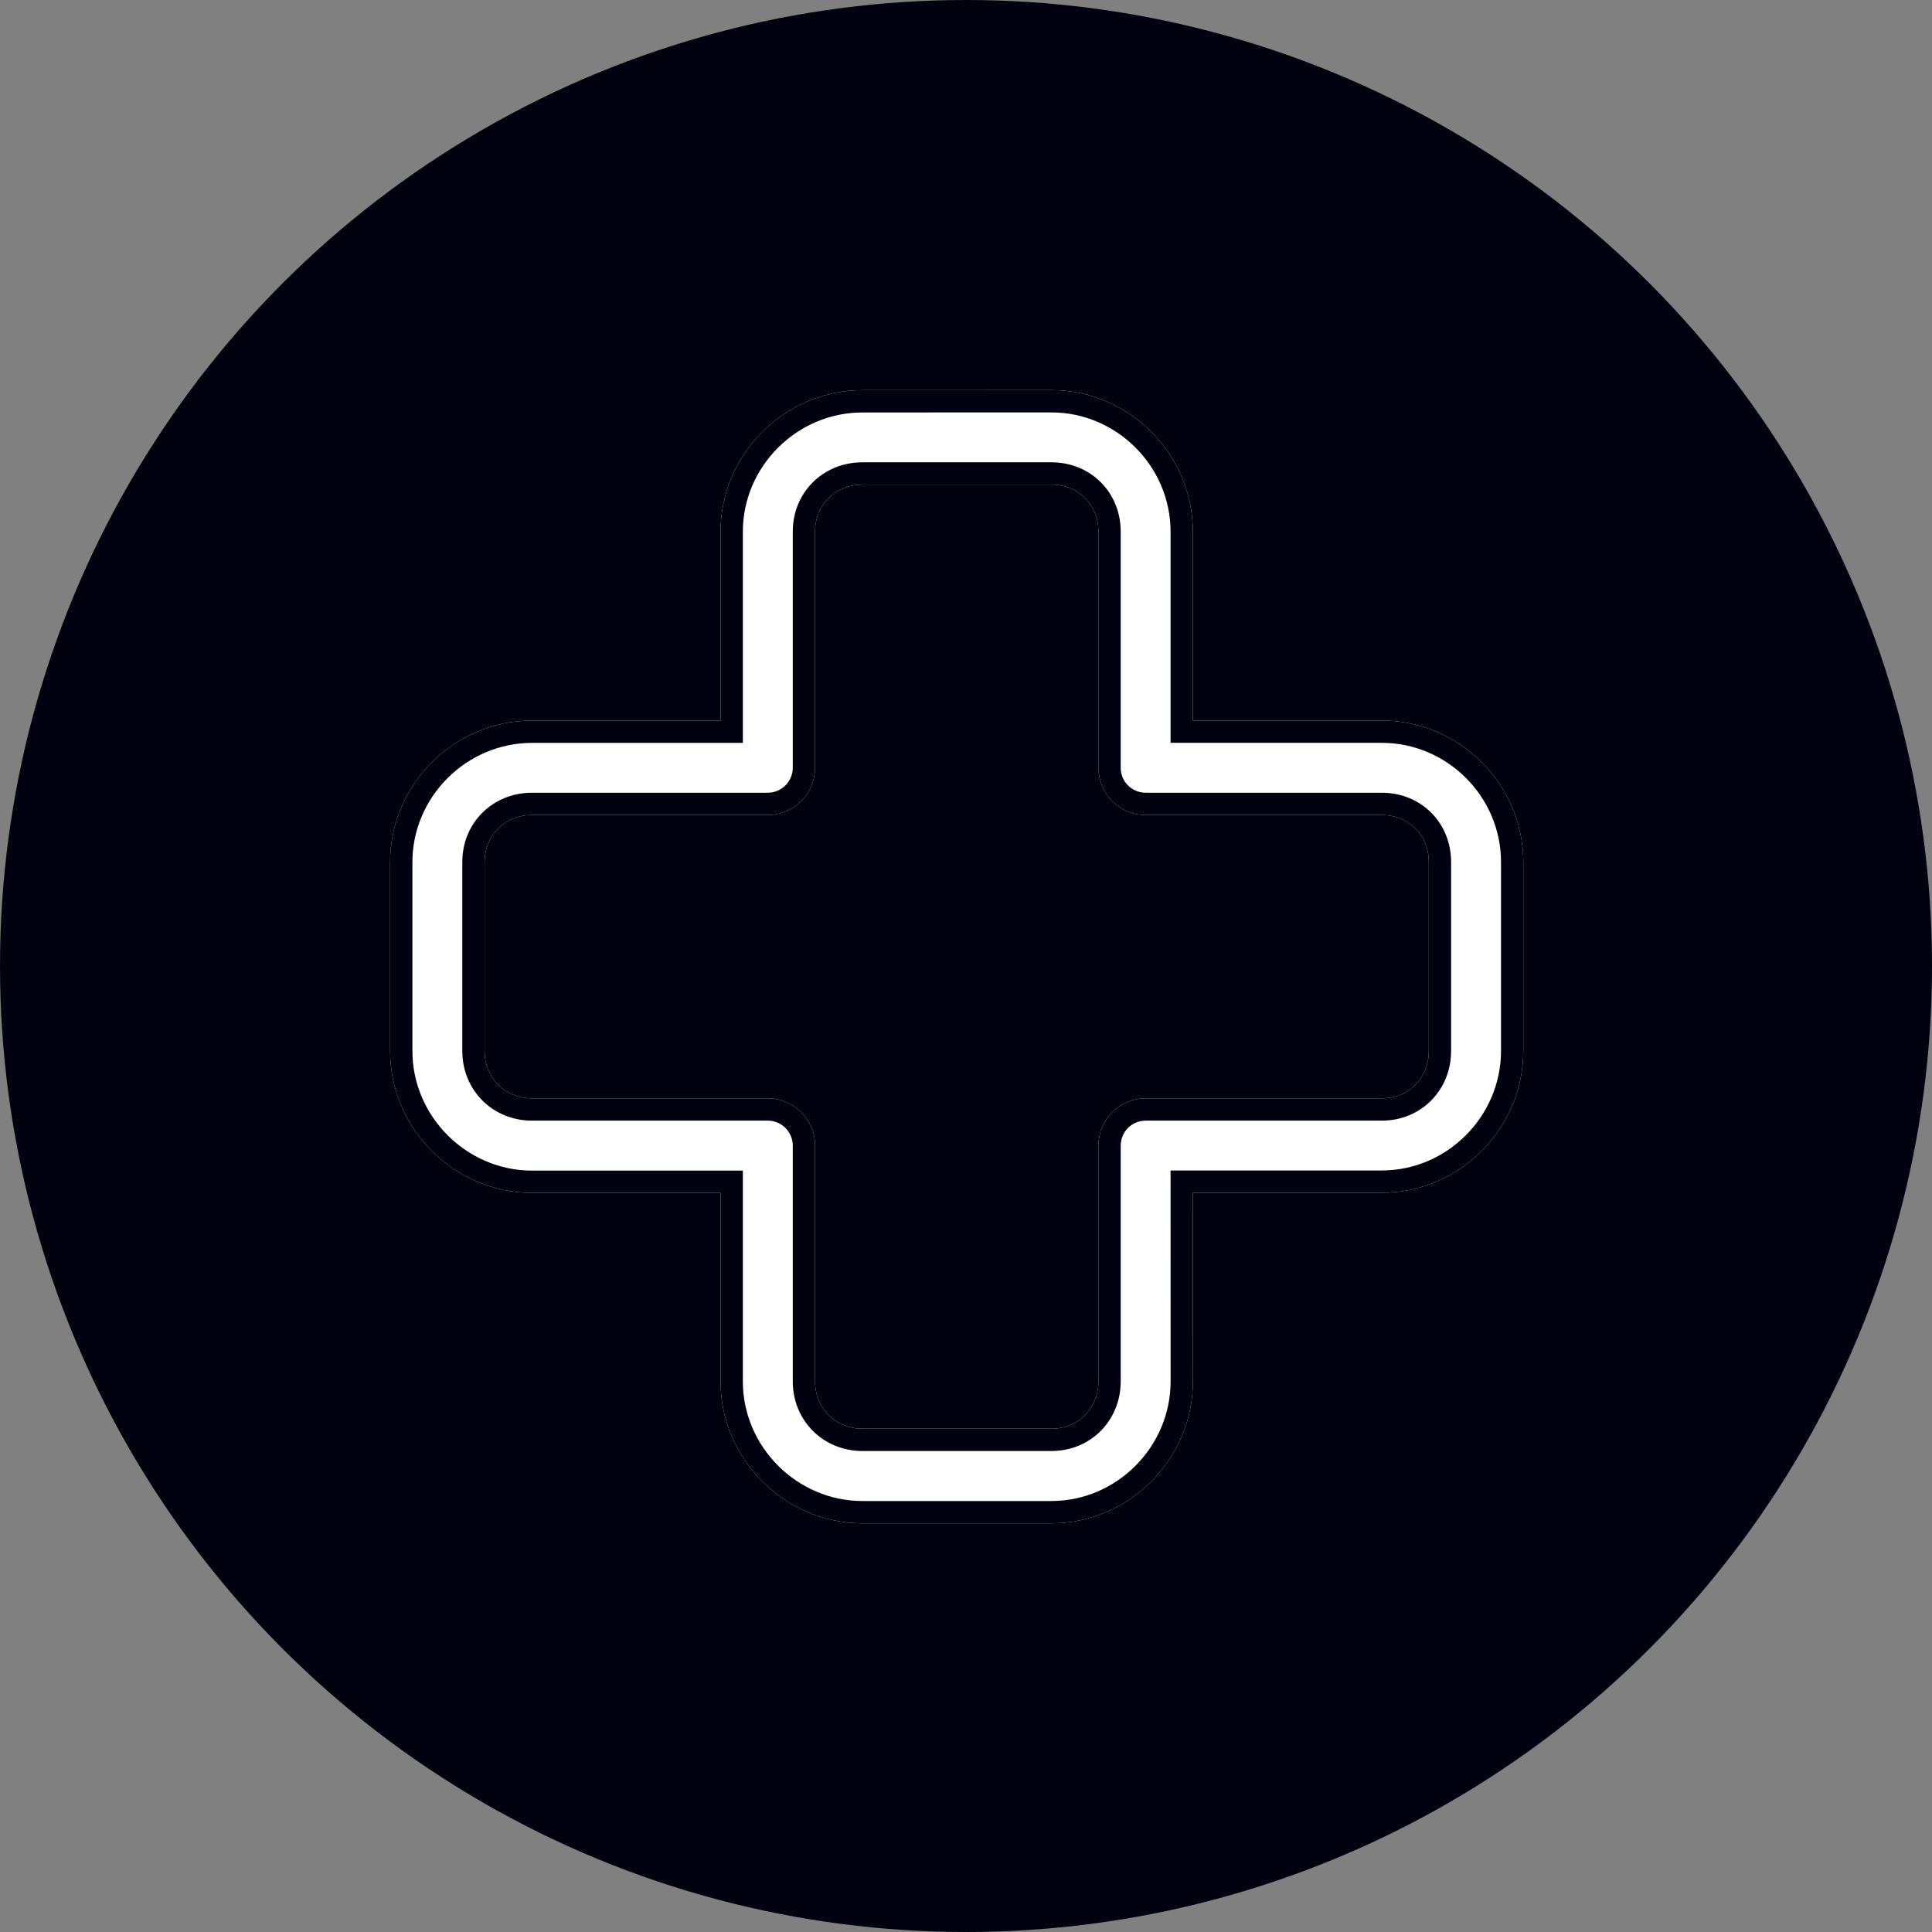 <?xml version="1.0" encoding="UTF-8"?> <svg xmlns="http://www.w3.org/2000/svg" width="104" height="104" viewBox="0 0 104 104" fill="none"><rect x="0" y="0" width="104" height="104" fill="#808080" stroke="none"/><circle cx="52" cy="52" r="52" fill="#00020F"></circle><path d="M46.426 21.003C42.245 21.003 38.788 24.441 38.788 28.621V38.79H28.638C24.457 38.79 21 42.227 21 46.408V56.577C21 60.757 24.457 64.214 28.638 64.214H38.788V74.363C38.788 78.544 42.245 82 46.426 82H56.596C60.777 82 64.215 78.544 64.215 74.363L64.211 64.207H74.381C78.562 64.207 82 60.751 82 56.57V46.405C82 42.224 78.562 38.787 74.381 38.787H64.211V28.618C64.211 24.437 60.774 21 56.593 21L46.426 21.003ZM46.426 26.086H56.596C58.048 26.086 59.128 27.166 59.128 28.618V41.322C59.125 41.998 59.392 42.65 59.871 43.129C60.351 43.606 61.002 43.876 61.679 43.873H74.381C75.833 43.873 76.913 44.953 76.913 46.405V56.574C76.913 58.025 75.833 59.124 74.381 59.124H61.679C61.006 59.121 60.358 59.388 59.878 59.861C59.401 60.338 59.131 60.983 59.128 61.656V74.357C59.128 75.809 58.048 76.908 56.596 76.908H46.426C44.974 76.908 43.875 75.809 43.875 74.357V61.656C43.868 60.262 42.737 59.131 41.339 59.124H28.637C27.186 59.124 26.086 58.025 26.086 56.574V46.405C26.086 44.953 27.186 43.873 28.637 43.873H41.339C42.016 43.87 42.661 43.599 43.135 43.12C43.611 42.643 43.875 41.995 43.875 41.319V28.618C43.875 27.166 44.974 26.086 46.426 26.086Z" fill="white"></path><path fill-rule="evenodd" clip-rule="evenodd" d="M46.426 22.203C42.904 22.203 39.988 25.107 39.988 28.621V39.99H28.638C25.115 39.99 22.2 42.894 22.2 46.408V56.577C22.2 60.094 25.119 63.014 28.638 63.014H39.988V74.363C39.988 77.881 42.907 80.8 46.426 80.8H56.596C60.11 80.8 63.014 77.885 63.014 74.364C63.014 74.363 63.014 74.364 63.014 74.364L63.011 63.007H74.381C77.896 63.007 80.8 60.092 80.8 56.57V46.405C80.8 42.887 77.9 39.987 74.381 39.987H63.011V28.618C63.011 25.1 60.111 22.2 56.593 22.2C56.593 22.2 56.593 22.2 56.593 22.2L46.426 22.203ZM56.593 21C60.774 21 64.211 24.437 64.211 28.618V38.787H74.381C78.562 38.787 82 42.224 82 46.405V56.57C82 60.751 78.562 64.207 74.381 64.207H64.211L64.215 74.363C64.215 78.544 60.777 82 56.596 82H46.426C42.245 82 38.788 78.544 38.788 74.363V64.214H28.638C24.457 64.214 21 60.757 21 56.577V46.408C21 42.227 24.457 38.79 28.638 38.79H38.788V28.621C38.788 24.441 42.245 21.003 46.426 21.003L56.593 21ZM60.328 41.327C60.326 41.684 60.467 42.027 60.719 42.28C60.975 42.533 61.32 42.674 61.674 42.673L61.679 42.673L74.381 42.673C76.496 42.673 78.113 44.29 78.113 46.405V56.574C78.113 58.676 76.507 60.324 74.381 60.324H61.674C61.322 60.323 60.979 60.462 60.724 60.713C60.472 60.966 60.33 61.306 60.328 61.66V74.357C60.328 76.46 58.722 78.108 56.596 78.108H46.426C44.311 78.108 42.675 76.471 42.675 74.357V61.66C42.67 60.926 42.075 60.329 41.336 60.324H28.637C26.523 60.324 24.886 58.688 24.886 56.574V46.405C24.886 44.278 26.535 42.673 28.637 42.673H41.336C41.695 42.67 42.033 42.527 42.28 42.277L42.286 42.271C42.533 42.024 42.675 41.683 42.675 41.319V28.618C42.675 26.492 44.323 24.886 46.426 24.886H56.596C58.71 24.886 60.328 26.503 60.328 28.618V41.327ZM43.875 61.656V74.357C43.875 75.809 44.974 76.908 46.426 76.908H56.596C58.048 76.908 59.128 75.809 59.128 74.357V61.656C59.131 60.983 59.401 60.338 59.878 59.861C60.358 59.388 61.006 59.121 61.679 59.124H74.381C75.833 59.124 76.913 58.025 76.913 56.574V46.405C76.913 44.953 75.833 43.873 74.381 43.873H61.679C61.002 43.876 60.351 43.606 59.871 43.129C59.392 42.65 59.125 41.998 59.128 41.322V28.618C59.128 27.166 58.048 26.086 56.596 26.086H46.426C44.974 26.086 43.875 27.166 43.875 28.618V41.319C43.875 41.995 43.611 42.643 43.135 43.12C42.661 43.599 42.016 43.87 41.339 43.873H28.637C27.186 43.873 26.086 44.953 26.086 46.405V56.574C26.086 58.025 27.186 59.124 28.637 59.124H41.339C42.737 59.131 43.868 60.262 43.875 61.656Z" fill="#00020F"></path></svg> 